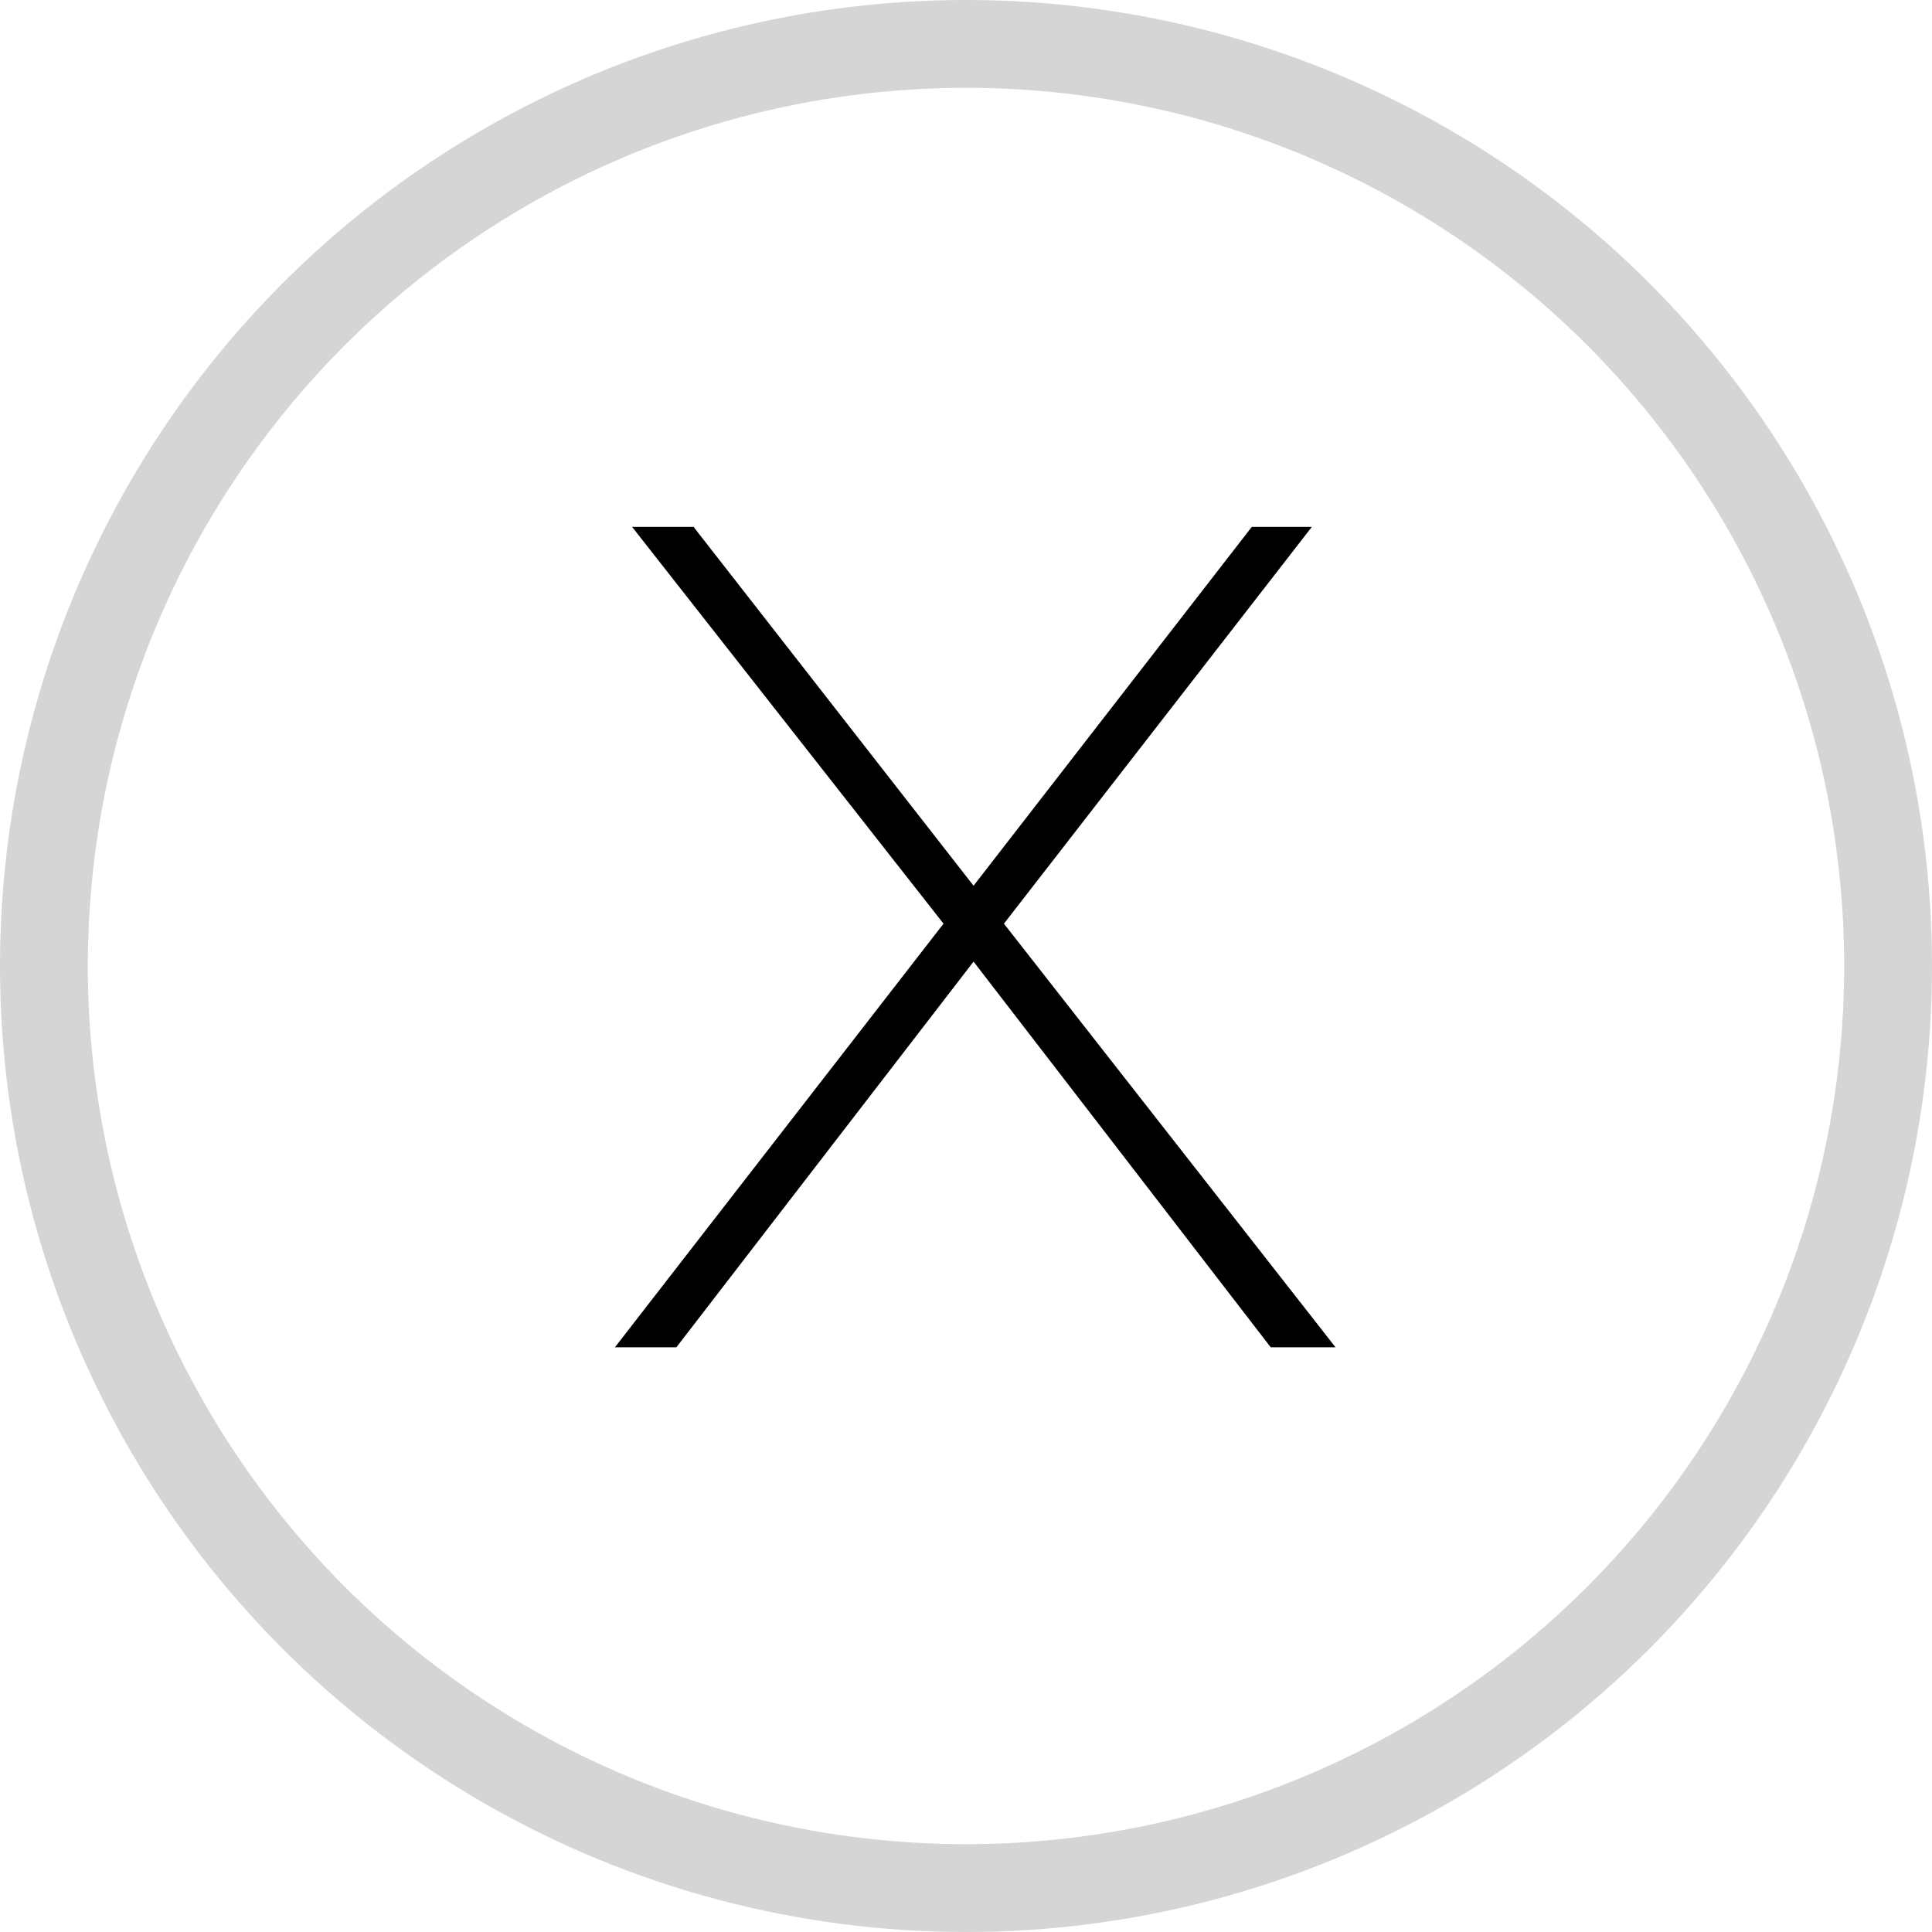 <svg xmlns="http://www.w3.org/2000/svg" width="22" height="22" viewBox="0 0 22 22">
  <g id="Grupo_6889" data-name="Grupo 6889" transform="translate(-1005 -171)">
    <g id="Elipse_643" data-name="Elipse 643" transform="translate(1005 171)" fill="none" stroke="#d5d5d5" stroke-width="1">
      <circle cx="11" cy="11" r="11" stroke="none"/>
      <circle cx="11" cy="11" r="10.5" fill="none"/>
    </g>
    <path id="Trazado_6658" data-name="Trazado 6658" d="M7.938,0,4.554-4.392,1.17,0h-.7L4.212-4.824.666-9.342h.7L4.554-5.256,7.722-9.342h.684L4.9-4.824,8.676,0Z" transform="translate(1011.532 186.342)"/>
  </g>
</svg>
